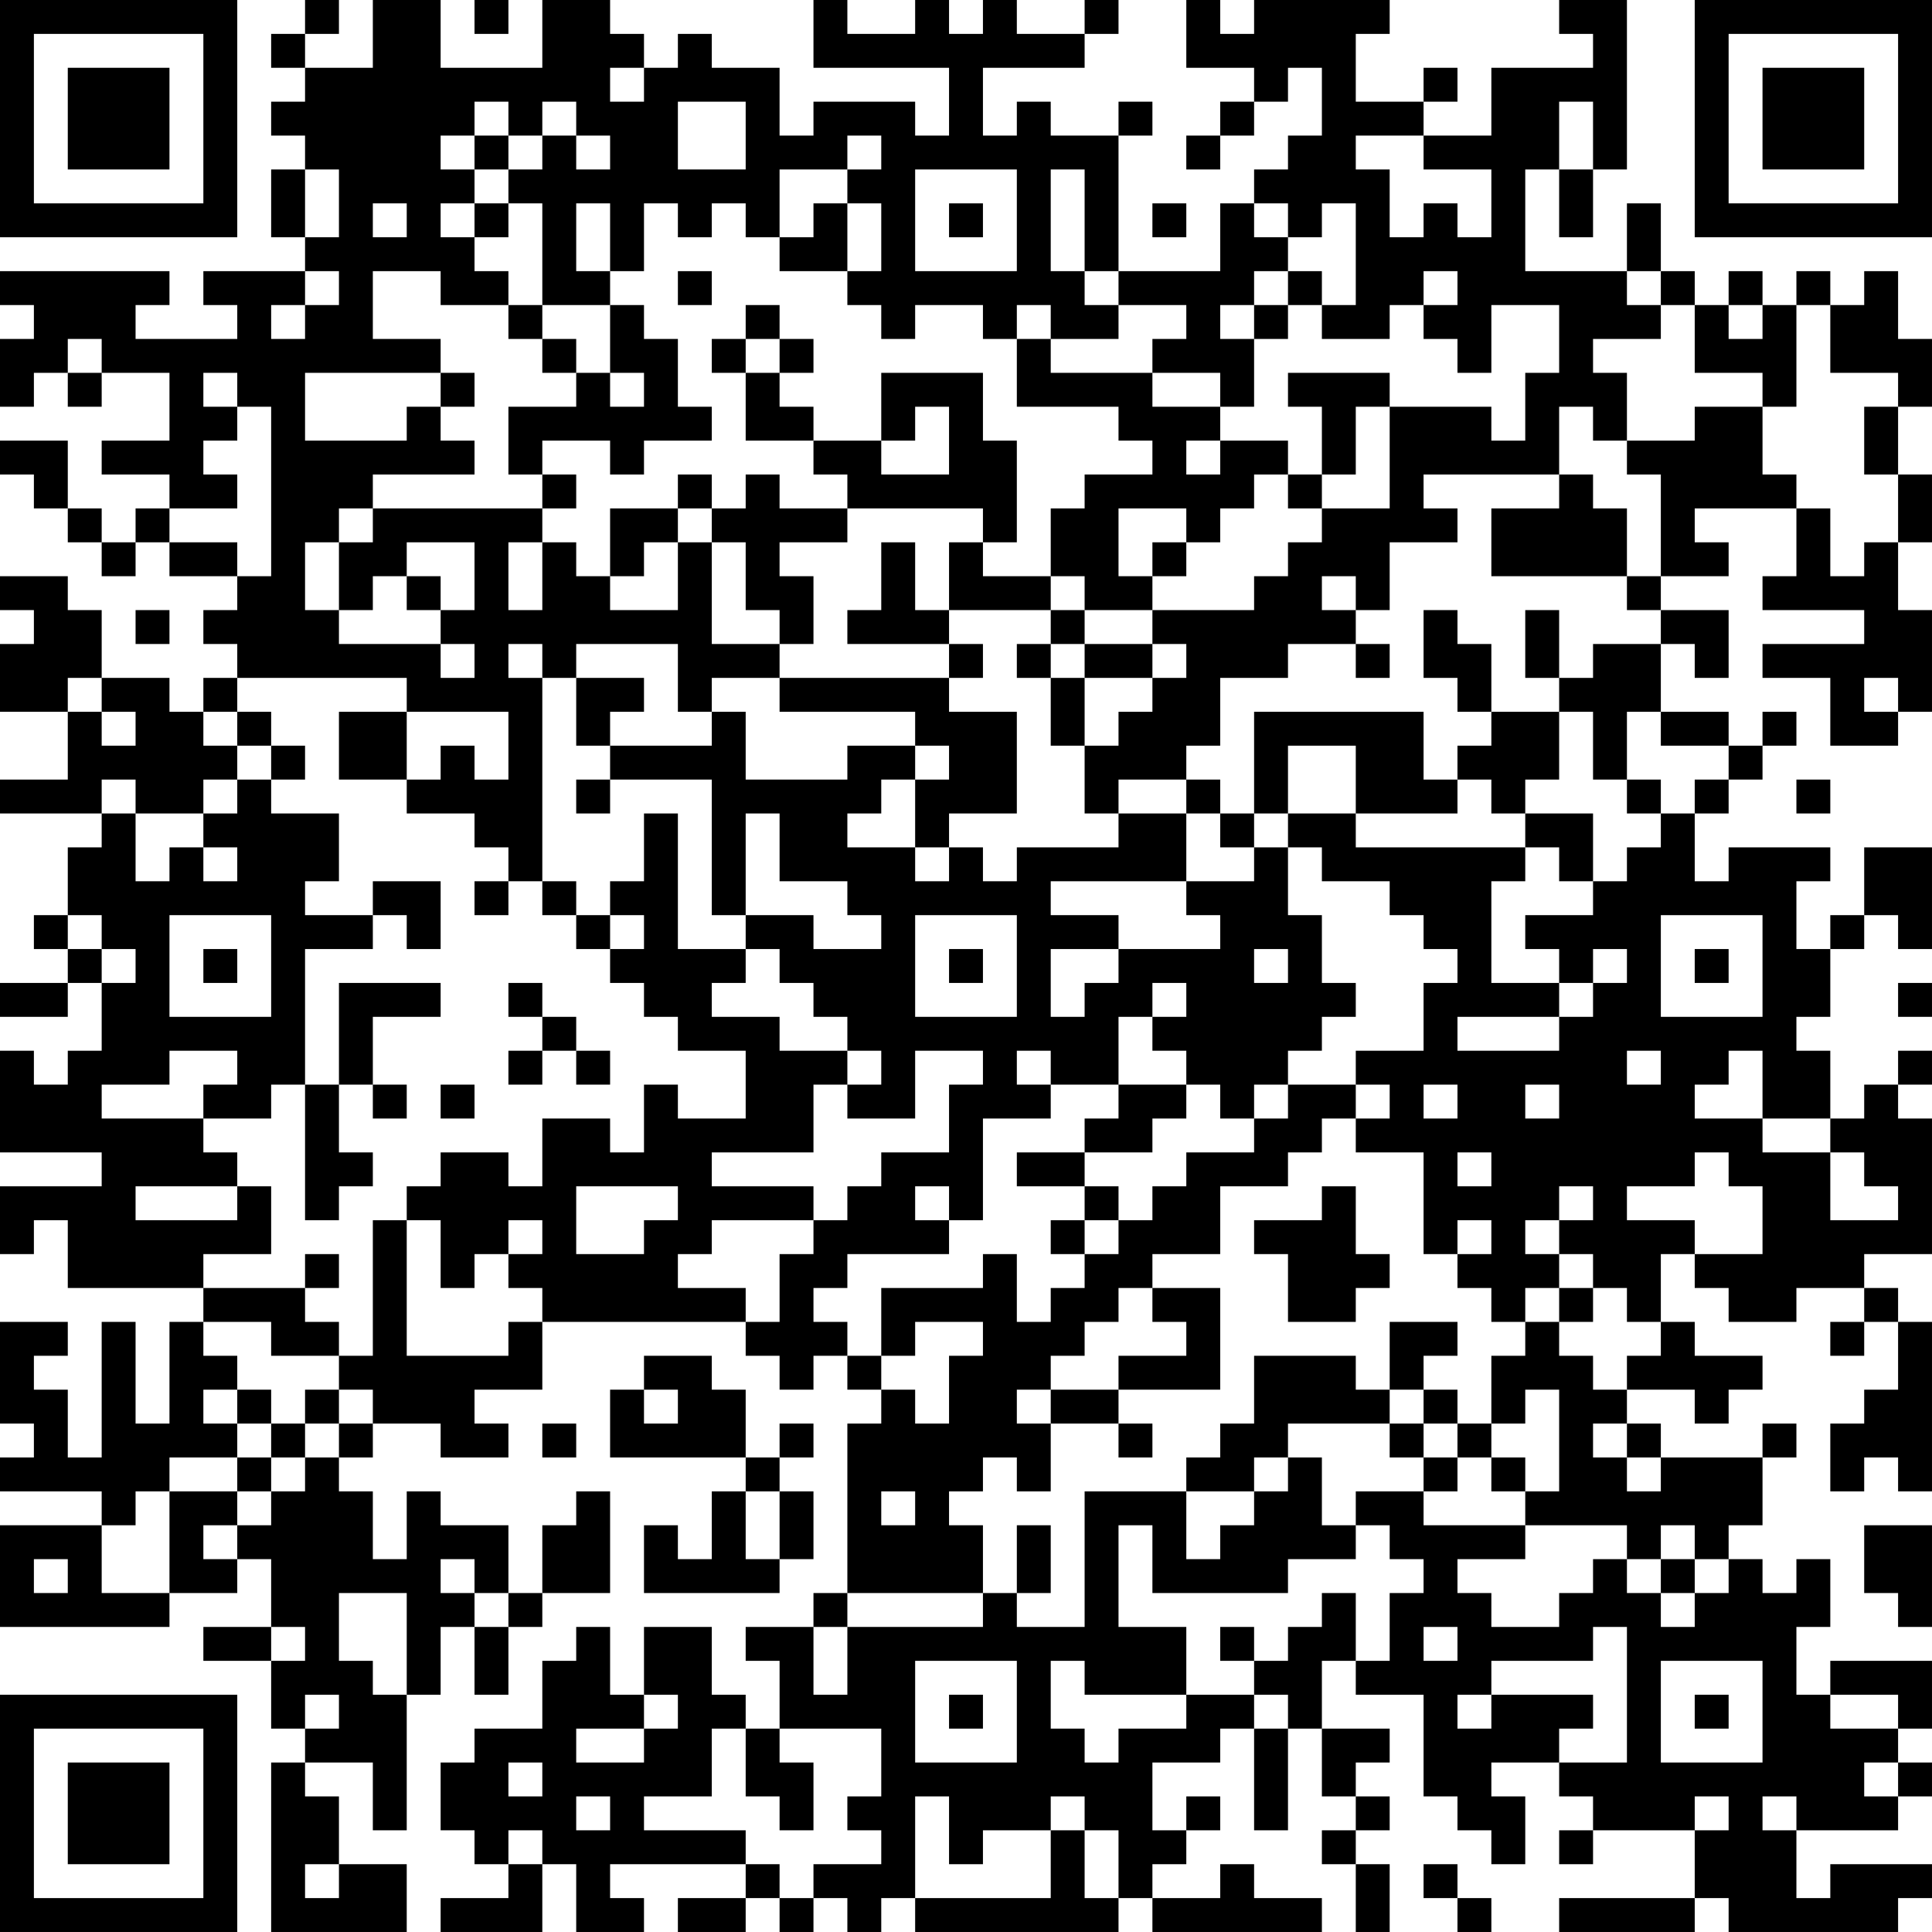 <?xml version="1.0" encoding="UTF-8"?>
<svg xmlns="http://www.w3.org/2000/svg" version="1.1" width="160" height="160" viewBox="0 0 160 160"><rect x="0" y="0" width="160" height="160" fill="#ffffff"/><g transform="scale(2.807)"><g transform="translate(0,0)"><path fill-rule="evenodd" d="M9 0L9 1L8 1L8 2L9 2L9 3L8 3L8 4L9 4L9 5L8 5L8 7L9 7L9 8L6 8L6 9L7 9L7 10L4 10L4 9L5 9L5 8L0 8L0 9L1 9L1 10L0 10L0 12L1 12L1 11L2 11L2 12L3 12L3 11L5 11L5 13L3 13L3 14L5 14L5 15L4 15L4 16L3 16L3 15L2 15L2 13L0 13L0 14L1 14L1 15L2 15L2 16L3 16L3 17L4 17L4 16L5 16L5 17L7 17L7 18L6 18L6 19L7 19L7 20L6 20L6 21L5 21L5 20L3 20L3 18L2 18L2 17L0 17L0 18L1 18L1 19L0 19L0 21L2 21L2 23L0 23L0 24L3 24L3 25L2 25L2 27L1 27L1 28L2 28L2 29L0 29L0 30L2 30L2 29L3 29L3 31L2 31L2 32L1 32L1 31L0 31L0 34L3 34L3 35L0 35L0 37L1 37L1 36L2 36L2 38L6 38L6 39L5 39L5 42L4 42L4 39L3 39L3 43L2 43L2 41L1 41L1 40L2 40L2 39L0 39L0 42L1 42L1 43L0 43L0 44L3 44L3 45L0 45L0 48L5 48L5 47L7 47L7 46L8 46L8 48L6 48L6 49L8 49L8 51L9 51L9 52L8 52L8 57L12 57L12 55L10 55L10 53L9 53L9 52L11 52L11 54L12 54L12 50L13 50L13 48L14 48L14 50L15 50L15 48L16 48L16 47L18 47L18 44L17 44L17 45L16 45L16 47L15 47L15 45L13 45L13 44L12 44L12 46L11 46L11 44L10 44L10 43L11 43L11 42L13 42L13 43L15 43L15 42L14 42L14 41L16 41L16 39L22 39L22 40L23 40L23 41L24 41L24 40L25 40L25 41L26 41L26 42L25 42L25 47L24 47L24 48L22 48L22 49L23 49L23 51L22 51L22 50L21 50L21 48L19 48L19 50L18 50L18 48L17 48L17 49L16 49L16 51L14 51L14 52L13 52L13 54L14 54L14 55L15 55L15 56L13 56L13 57L16 57L16 55L17 55L17 57L19 57L19 56L18 56L18 55L22 55L22 56L20 56L20 57L22 57L22 56L23 56L23 57L24 57L24 56L25 56L25 57L26 57L26 56L27 56L27 57L33 57L33 56L34 56L34 57L39 57L39 56L37 56L37 55L36 55L36 56L34 56L34 55L35 55L35 54L36 54L36 53L35 53L35 54L34 54L34 52L36 52L36 51L37 51L37 54L38 54L38 51L39 51L39 53L40 53L40 54L39 54L39 55L40 55L40 57L41 57L41 55L40 55L40 54L41 54L41 53L40 53L40 52L41 52L41 51L39 51L39 49L40 49L40 50L42 50L42 53L43 53L43 54L44 54L44 55L45 55L45 53L44 53L44 52L46 52L46 53L47 53L47 54L46 54L46 55L47 55L47 54L50 54L50 56L46 56L46 57L50 57L50 56L51 56L51 57L56 57L56 56L57 56L57 55L54 55L54 56L53 56L53 54L56 54L56 53L57 53L57 52L56 52L56 51L57 51L57 49L54 49L54 50L53 50L53 48L54 48L54 46L53 46L53 47L52 47L52 46L51 46L51 45L52 45L52 43L53 43L53 42L52 42L52 43L49 43L49 42L48 42L48 41L50 41L50 42L51 42L51 41L52 41L52 40L50 40L50 39L49 39L49 37L50 37L50 38L51 38L51 39L53 39L53 38L55 38L55 39L54 39L54 40L55 40L55 39L56 39L56 41L55 41L55 42L54 42L54 44L55 44L55 43L56 43L56 44L57 44L57 39L56 39L56 38L55 38L55 37L57 37L57 33L56 33L56 32L57 32L57 31L56 31L56 32L55 32L55 33L54 33L54 31L53 31L53 30L54 30L54 28L55 28L55 27L56 27L56 28L57 28L57 25L55 25L55 27L54 27L54 28L53 28L53 26L54 26L54 25L51 25L51 26L50 26L50 24L51 24L51 23L52 23L52 22L53 22L53 21L52 21L52 22L51 22L51 21L49 21L49 19L50 19L50 20L51 20L51 18L49 18L49 17L51 17L51 16L50 16L50 15L53 15L53 17L52 17L52 18L55 18L55 19L52 19L52 20L54 20L54 22L56 22L56 21L57 21L57 18L56 18L56 16L57 16L57 14L56 14L56 12L57 12L57 10L56 10L56 8L55 8L55 9L54 9L54 8L53 8L53 9L52 9L52 8L51 8L51 9L50 9L50 8L49 8L49 6L48 6L48 8L45 8L45 5L46 5L46 7L47 7L47 5L48 5L48 0L46 0L46 1L47 1L47 2L44 2L44 4L42 4L42 3L43 3L43 2L42 2L42 3L40 3L40 1L41 1L41 0L37 0L37 1L36 1L36 0L35 0L35 2L37 2L37 3L36 3L36 4L35 4L35 5L36 5L36 4L37 4L37 3L38 3L38 2L39 2L39 4L38 4L38 5L37 5L37 6L36 6L36 8L33 8L33 4L34 4L34 3L33 3L33 4L31 4L31 3L30 3L30 4L29 4L29 2L32 2L32 1L33 1L33 0L32 0L32 1L30 1L30 0L29 0L29 1L28 1L28 0L27 0L27 1L25 1L25 0L24 0L24 2L28 2L28 4L27 4L27 3L24 3L24 4L23 4L23 2L21 2L21 1L20 1L20 2L19 2L19 1L18 1L18 0L16 0L16 2L13 2L13 0L11 0L11 2L9 2L9 1L10 1L10 0ZM14 0L14 1L15 1L15 0ZM18 2L18 3L19 3L19 2ZM14 3L14 4L13 4L13 5L14 5L14 6L13 6L13 7L14 7L14 8L15 8L15 9L13 9L13 8L11 8L11 10L13 10L13 11L9 11L9 13L12 13L12 12L13 12L13 13L14 13L14 14L11 14L11 15L10 15L10 16L9 16L9 18L10 18L10 19L13 19L13 20L14 20L14 19L13 19L13 18L14 18L14 16L12 16L12 17L11 17L11 18L10 18L10 16L11 16L11 15L16 15L16 16L15 16L15 18L16 18L16 16L17 16L17 17L18 17L18 18L20 18L20 16L21 16L21 19L23 19L23 20L21 20L21 21L20 21L20 19L17 19L17 20L16 20L16 19L15 19L15 20L16 20L16 26L15 26L15 25L14 25L14 24L12 24L12 23L13 23L13 22L14 22L14 23L15 23L15 21L12 21L12 20L7 20L7 21L6 21L6 22L7 22L7 23L6 23L6 24L4 24L4 23L3 23L3 24L4 24L4 26L5 26L5 25L6 25L6 26L7 26L7 25L6 25L6 24L7 24L7 23L8 23L8 24L10 24L10 26L9 26L9 27L11 27L11 28L9 28L9 32L8 32L8 33L6 33L6 32L7 32L7 31L5 31L5 32L3 32L3 33L6 33L6 34L7 34L7 35L4 35L4 36L7 36L7 35L8 35L8 37L6 37L6 38L9 38L9 39L10 39L10 40L8 40L8 39L6 39L6 40L7 40L7 41L6 41L6 42L7 42L7 43L5 43L5 44L4 44L4 45L3 45L3 47L5 47L5 44L7 44L7 45L6 45L6 46L7 46L7 45L8 45L8 44L9 44L9 43L10 43L10 42L11 42L11 41L10 41L10 40L11 40L11 36L12 36L12 40L15 40L15 39L16 39L16 38L15 38L15 37L16 37L16 36L15 36L15 37L14 37L14 38L13 38L13 36L12 36L12 35L13 35L13 34L15 34L15 35L16 35L16 33L18 33L18 34L19 34L19 32L20 32L20 33L22 33L22 31L20 31L20 30L19 30L19 29L18 29L18 28L19 28L19 27L18 27L18 26L19 26L19 24L20 24L20 28L22 28L22 29L21 29L21 30L23 30L23 31L25 31L25 32L24 32L24 34L21 34L21 35L24 35L24 36L21 36L21 37L20 37L20 38L22 38L22 39L23 39L23 37L24 37L24 36L25 36L25 35L26 35L26 34L28 34L28 32L29 32L29 31L27 31L27 33L25 33L25 32L26 32L26 31L25 31L25 30L24 30L24 29L23 29L23 28L22 28L22 27L24 27L24 28L26 28L26 27L25 27L25 26L23 26L23 24L22 24L22 27L21 27L21 23L18 23L18 22L21 22L21 21L22 21L22 23L25 23L25 22L27 22L27 23L26 23L26 24L25 24L25 25L27 25L27 26L28 26L28 25L29 25L29 26L30 26L30 25L33 25L33 24L35 24L35 26L31 26L31 27L33 27L33 28L31 28L31 30L32 30L32 29L33 29L33 28L36 28L36 27L35 27L35 26L37 26L37 25L38 25L38 27L39 27L39 29L40 29L40 30L39 30L39 31L38 31L38 32L37 32L37 33L36 33L36 32L35 32L35 31L34 31L34 30L35 30L35 29L34 29L34 30L33 30L33 32L31 32L31 31L30 31L30 32L31 32L31 33L29 33L29 36L28 36L28 35L27 35L27 36L28 36L28 37L25 37L25 38L24 38L24 39L25 39L25 40L26 40L26 41L27 41L27 42L28 42L28 40L29 40L29 39L27 39L27 40L26 40L26 38L29 38L29 37L30 37L30 39L31 39L31 38L32 38L32 37L33 37L33 36L34 36L34 35L35 35L35 34L37 34L37 33L38 33L38 32L40 32L40 33L39 33L39 34L38 34L38 35L36 35L36 37L34 37L34 38L33 38L33 39L32 39L32 40L31 40L31 41L30 41L30 42L31 42L31 44L30 44L30 43L29 43L29 44L28 44L28 45L29 45L29 47L25 47L25 48L24 48L24 50L25 50L25 48L29 48L29 47L30 47L30 48L32 48L32 44L35 44L35 46L36 46L36 45L37 45L37 44L38 44L38 43L39 43L39 45L40 45L40 46L38 46L38 47L34 47L34 45L33 45L33 48L35 48L35 50L32 50L32 49L31 49L31 51L32 51L32 52L33 52L33 51L35 51L35 50L37 50L37 51L38 51L38 50L37 50L37 49L38 49L38 48L39 48L39 47L40 47L40 49L41 49L41 47L42 47L42 46L41 46L41 45L40 45L40 44L42 44L42 45L45 45L45 46L43 46L43 47L44 47L44 48L46 48L46 47L47 47L47 46L48 46L48 47L49 47L49 48L50 48L50 47L51 47L51 46L50 46L50 45L49 45L49 46L48 46L48 45L45 45L45 44L46 44L46 41L45 41L45 42L44 42L44 40L45 40L45 39L46 39L46 40L47 40L47 41L48 41L48 40L49 40L49 39L48 39L48 38L47 38L47 37L46 37L46 36L47 36L47 35L46 35L46 36L45 36L45 37L46 37L46 38L45 38L45 39L44 39L44 38L43 38L43 37L44 37L44 36L43 36L43 37L42 37L42 34L40 34L40 33L41 33L41 32L40 32L40 31L42 31L42 29L43 29L43 28L42 28L42 27L41 27L41 26L39 26L39 25L38 25L38 24L40 24L40 25L45 25L45 26L44 26L44 29L46 29L46 30L43 30L43 31L46 31L46 30L47 30L47 29L48 29L48 28L47 28L47 29L46 29L46 28L45 28L45 27L47 27L47 26L48 26L48 25L49 25L49 24L50 24L50 23L51 23L51 22L49 22L49 21L48 21L48 23L47 23L47 21L46 21L46 20L47 20L47 19L49 19L49 18L48 18L48 17L49 17L49 14L48 14L48 13L50 13L50 12L52 12L52 14L53 14L53 15L54 15L54 17L55 17L55 16L56 16L56 14L55 14L55 12L56 12L56 11L54 11L54 9L53 9L53 12L52 12L52 11L50 11L50 9L49 9L49 8L48 8L48 9L49 9L49 10L47 10L47 11L48 11L48 13L47 13L47 12L46 12L46 14L42 14L42 15L43 15L43 16L41 16L41 18L40 18L40 17L39 17L39 18L40 18L40 19L38 19L38 20L36 20L36 22L35 22L35 23L33 23L33 24L32 24L32 22L33 22L33 21L34 21L34 20L35 20L35 19L34 19L34 18L37 18L37 17L38 17L38 16L39 16L39 15L41 15L41 12L44 12L44 13L45 13L45 11L46 11L46 9L44 9L44 11L43 11L43 10L42 10L42 9L43 9L43 8L42 8L42 9L41 9L41 10L39 10L39 9L40 9L40 6L39 6L39 7L38 7L38 6L37 6L37 7L38 7L38 8L37 8L37 9L36 9L36 10L37 10L37 12L36 12L36 11L34 11L34 10L35 10L35 9L33 9L33 8L32 8L32 5L31 5L31 8L32 8L32 9L33 9L33 10L31 10L31 9L30 9L30 10L29 10L29 9L27 9L27 10L26 10L26 9L25 9L25 8L26 8L26 6L25 6L25 5L26 5L26 4L25 4L25 5L23 5L23 7L22 7L22 6L21 6L21 7L20 7L20 6L19 6L19 8L18 8L18 6L17 6L17 8L18 8L18 9L16 9L16 6L15 6L15 5L16 5L16 4L17 4L17 5L18 5L18 4L17 4L17 3L16 3L16 4L15 4L15 3ZM20 3L20 5L22 5L22 3ZM46 3L46 5L47 5L47 3ZM14 4L14 5L15 5L15 4ZM40 4L40 5L41 5L41 7L42 7L42 6L43 6L43 7L44 7L44 5L42 5L42 4ZM9 5L9 7L10 7L10 5ZM27 5L27 8L30 8L30 5ZM11 6L11 7L12 7L12 6ZM14 6L14 7L15 7L15 6ZM24 6L24 7L23 7L23 8L25 8L25 6ZM28 6L28 7L29 7L29 6ZM34 6L34 7L35 7L35 6ZM9 8L9 9L8 9L8 10L9 10L9 9L10 9L10 8ZM20 8L20 9L21 9L21 8ZM38 8L38 9L37 9L37 10L38 10L38 9L39 9L39 8ZM15 9L15 10L16 10L16 11L17 11L17 12L15 12L15 14L16 14L16 15L17 15L17 14L16 14L16 13L18 13L18 14L19 14L19 13L21 13L21 12L20 12L20 10L19 10L19 9L18 9L18 11L17 11L17 10L16 10L16 9ZM22 9L22 10L21 10L21 11L22 11L22 13L24 13L24 14L25 14L25 15L23 15L23 14L22 14L22 15L21 15L21 14L20 14L20 15L18 15L18 17L19 17L19 16L20 16L20 15L21 15L21 16L22 16L22 18L23 18L23 19L24 19L24 17L23 17L23 16L25 16L25 15L29 15L29 16L28 16L28 18L27 18L27 16L26 16L26 18L25 18L25 19L28 19L28 20L23 20L23 21L27 21L27 22L28 22L28 23L27 23L27 25L28 25L28 24L30 24L30 21L28 21L28 20L29 20L29 19L28 19L28 18L31 18L31 19L30 19L30 20L31 20L31 22L32 22L32 20L34 20L34 19L32 19L32 18L34 18L34 17L35 17L35 16L36 16L36 15L37 15L37 14L38 14L38 15L39 15L39 14L40 14L40 12L41 12L41 11L38 11L38 12L39 12L39 14L38 14L38 13L36 13L36 12L34 12L34 11L31 11L31 10L30 10L30 12L33 12L33 13L34 13L34 14L32 14L32 15L31 15L31 17L29 17L29 16L30 16L30 13L29 13L29 11L26 11L26 13L24 13L24 12L23 12L23 11L24 11L24 10L23 10L23 9ZM51 9L51 10L52 10L52 9ZM2 10L2 11L3 11L3 10ZM22 10L22 11L23 11L23 10ZM6 11L6 12L7 12L7 13L6 13L6 14L7 14L7 15L5 15L5 16L7 16L7 17L8 17L8 12L7 12L7 11ZM13 11L13 12L14 12L14 11ZM18 11L18 12L19 12L19 11ZM27 12L27 13L26 13L26 14L28 14L28 12ZM35 13L35 14L36 14L36 13ZM46 14L46 15L44 15L44 17L48 17L48 15L47 15L47 14ZM33 15L33 17L34 17L34 16L35 16L35 15ZM12 17L12 18L13 18L13 17ZM31 17L31 18L32 18L32 17ZM4 18L4 19L5 19L5 18ZM42 18L42 20L43 20L43 21L44 21L44 22L43 22L43 23L42 23L42 21L37 21L37 24L36 24L36 23L35 23L35 24L36 24L36 25L37 25L37 24L38 24L38 22L40 22L40 24L43 24L43 23L44 23L44 24L45 24L45 25L46 25L46 26L47 26L47 24L45 24L45 23L46 23L46 21L44 21L44 19L43 19L43 18ZM45 18L45 20L46 20L46 18ZM31 19L31 20L32 20L32 19ZM40 19L40 20L41 20L41 19ZM2 20L2 21L3 21L3 22L4 22L4 21L3 21L3 20ZM17 20L17 22L18 22L18 21L19 21L19 20ZM55 20L55 21L56 21L56 20ZM7 21L7 22L8 22L8 23L9 23L9 22L8 22L8 21ZM10 21L10 23L12 23L12 21ZM17 23L17 24L18 24L18 23ZM48 23L48 24L49 24L49 23ZM53 23L53 24L54 24L54 23ZM11 26L11 27L12 27L12 28L13 28L13 26ZM14 26L14 27L15 27L15 26ZM16 26L16 27L17 27L17 28L18 28L18 27L17 27L17 26ZM2 27L2 28L3 28L3 29L4 29L4 28L3 28L3 27ZM5 27L5 30L8 30L8 27ZM27 27L27 30L30 30L30 27ZM49 27L49 30L52 30L52 27ZM6 28L6 29L7 29L7 28ZM28 28L28 29L29 29L29 28ZM37 28L37 29L38 29L38 28ZM50 28L50 29L51 29L51 28ZM10 29L10 32L9 32L9 36L10 36L10 35L11 35L11 34L10 34L10 32L11 32L11 33L12 33L12 32L11 32L11 30L13 30L13 29ZM15 29L15 30L16 30L16 31L15 31L15 32L16 32L16 31L17 31L17 32L18 32L18 31L17 31L17 30L16 30L16 29ZM56 29L56 30L57 30L57 29ZM48 31L48 32L49 32L49 31ZM51 31L51 32L50 32L50 33L52 33L52 34L54 34L54 36L56 36L56 35L55 35L55 34L54 34L54 33L52 33L52 31ZM13 32L13 33L14 33L14 32ZM33 32L33 33L32 33L32 34L30 34L30 35L32 35L32 36L31 36L31 37L32 37L32 36L33 36L33 35L32 35L32 34L34 34L34 33L35 33L35 32ZM42 32L42 33L43 33L43 32ZM45 32L45 33L46 33L46 32ZM43 34L43 35L44 35L44 34ZM50 34L50 35L48 35L48 36L50 36L50 37L52 37L52 35L51 35L51 34ZM17 35L17 37L19 37L19 36L20 36L20 35ZM39 35L39 36L37 36L37 37L38 37L38 39L40 39L40 38L41 38L41 37L40 37L40 35ZM9 37L9 38L10 38L10 37ZM34 38L34 39L35 39L35 40L33 40L33 41L31 41L31 42L33 42L33 43L34 43L34 42L33 42L33 41L36 41L36 38ZM46 38L46 39L47 39L47 38ZM41 39L41 41L40 41L40 40L37 40L37 42L36 42L36 43L35 43L35 44L37 44L37 43L38 43L38 42L41 42L41 43L42 43L42 44L43 44L43 43L44 43L44 44L45 44L45 43L44 43L44 42L43 42L43 41L42 41L42 40L43 40L43 39ZM19 40L19 41L18 41L18 43L22 43L22 44L21 44L21 46L20 46L20 45L19 45L19 47L23 47L23 46L24 46L24 44L23 44L23 43L24 43L24 42L23 42L23 43L22 43L22 41L21 41L21 40ZM7 41L7 42L8 42L8 43L7 43L7 44L8 44L8 43L9 43L9 42L10 42L10 41L9 41L9 42L8 42L8 41ZM19 41L19 42L20 42L20 41ZM41 41L41 42L42 42L42 43L43 43L43 42L42 42L42 41ZM16 42L16 43L17 43L17 42ZM47 42L47 43L48 43L48 44L49 44L49 43L48 43L48 42ZM22 44L22 46L23 46L23 44ZM26 44L26 45L27 45L27 44ZM30 45L30 47L31 47L31 45ZM55 45L55 47L56 47L56 48L57 48L57 45ZM1 46L1 47L2 47L2 46ZM13 46L13 47L14 47L14 48L15 48L15 47L14 47L14 46ZM49 46L49 47L50 47L50 46ZM10 47L10 49L11 49L11 50L12 50L12 47ZM8 48L8 49L9 49L9 48ZM36 48L36 49L37 49L37 48ZM42 48L42 49L43 49L43 48ZM47 48L47 49L44 49L44 50L43 50L43 51L44 51L44 50L47 50L47 51L46 51L46 52L48 52L48 48ZM27 49L27 52L30 52L30 49ZM49 49L49 52L52 52L52 49ZM9 50L9 51L10 51L10 50ZM19 50L19 51L17 51L17 52L19 52L19 51L20 51L20 50ZM28 50L28 51L29 51L29 50ZM50 50L50 51L51 51L51 50ZM54 50L54 51L56 51L56 50ZM21 51L21 53L19 53L19 54L22 54L22 55L23 55L23 56L24 56L24 55L26 55L26 54L25 54L25 53L26 53L26 51L23 51L23 52L24 52L24 54L23 54L23 53L22 53L22 51ZM15 52L15 53L16 53L16 52ZM55 52L55 53L56 53L56 52ZM17 53L17 54L18 54L18 53ZM27 53L27 56L31 56L31 54L32 54L32 56L33 56L33 54L32 54L32 53L31 53L31 54L29 54L29 55L28 55L28 53ZM50 53L50 54L51 54L51 53ZM52 53L52 54L53 54L53 53ZM15 54L15 55L16 55L16 54ZM9 55L9 56L10 56L10 55ZM42 55L42 56L43 56L43 57L44 57L44 56L43 56L43 55ZM0 0L0 7L7 7L7 0ZM1 1L1 6L6 6L6 1ZM2 2L2 5L5 5L5 2ZM50 0L50 7L57 7L57 0ZM51 1L51 6L56 6L56 1ZM52 2L52 5L55 5L55 2ZM0 50L0 57L7 57L7 50ZM1 51L1 56L6 56L6 51ZM2 52L2 55L5 55L5 52Z" fill="#000000"/></g></g></svg>
